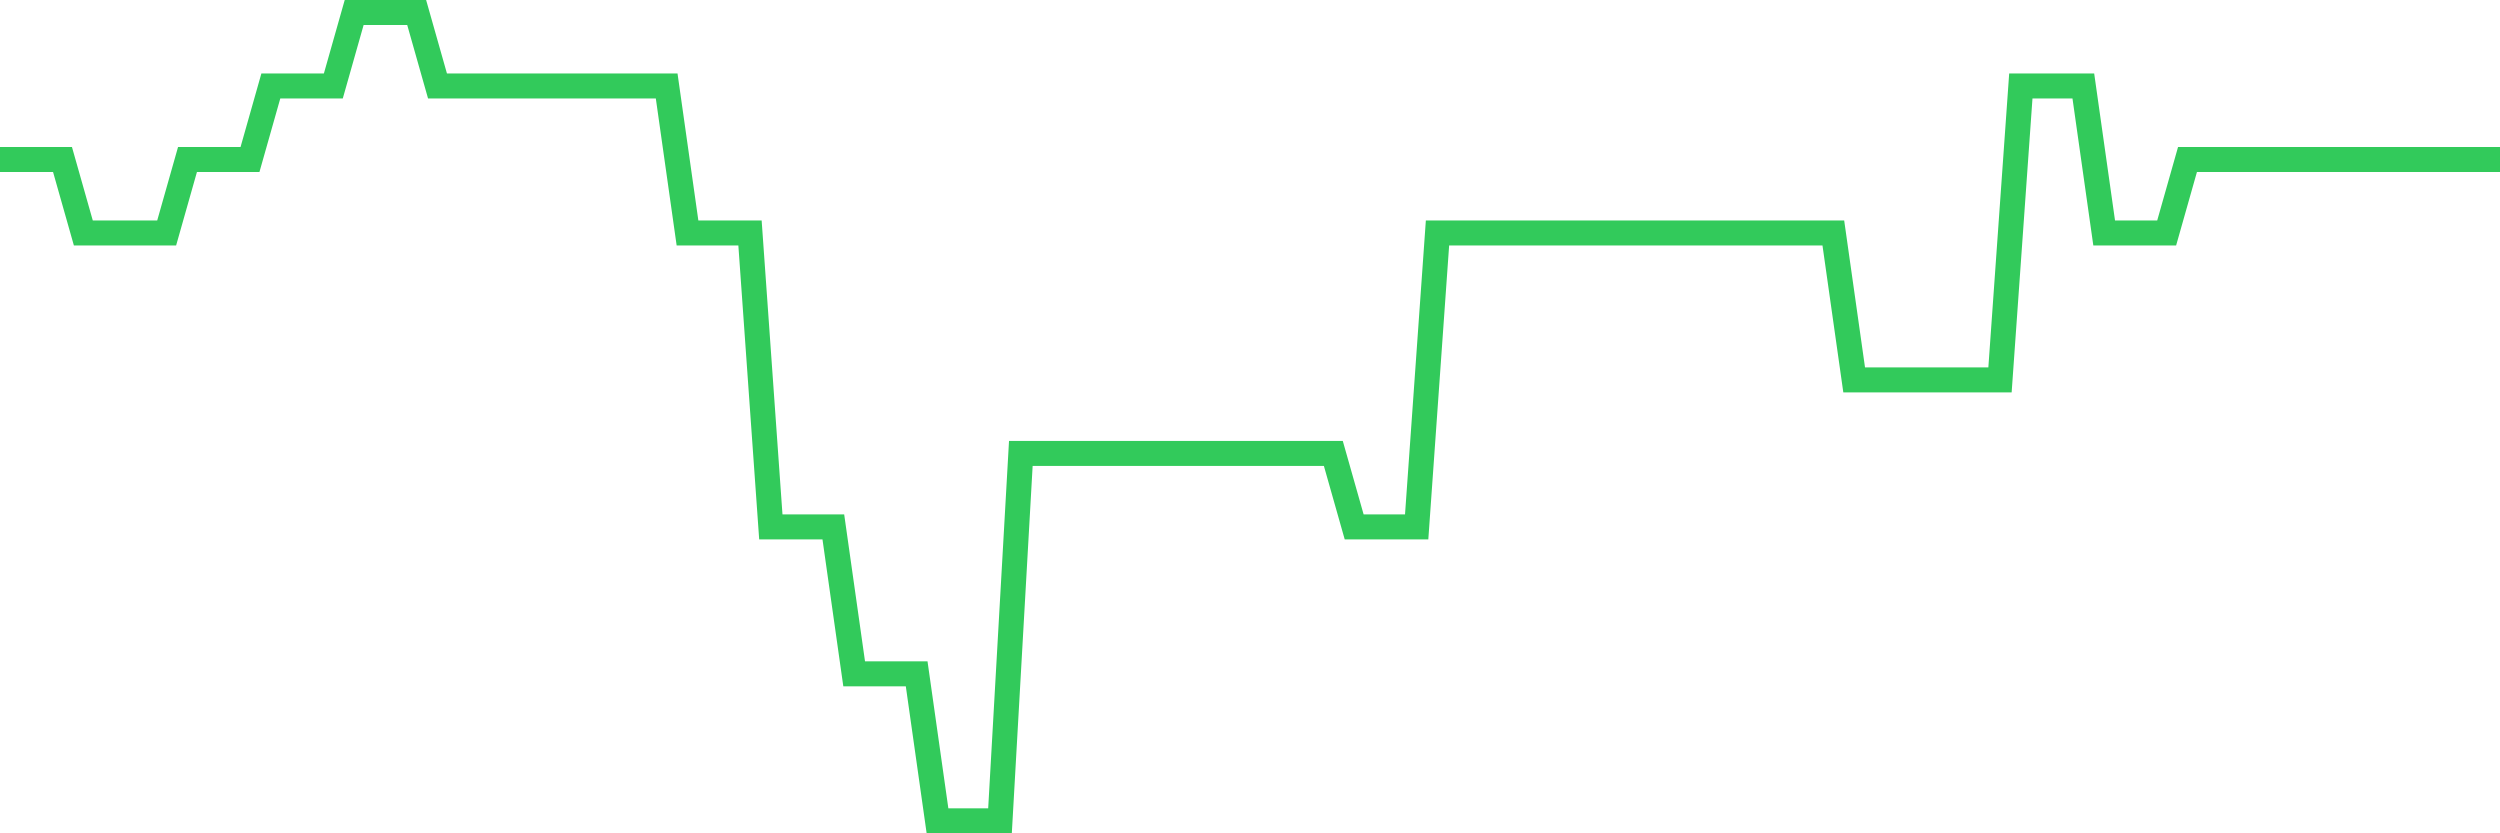 <svg
  xmlns="http://www.w3.org/2000/svg"
  xmlns:xlink="http://www.w3.org/1999/xlink"
  width="120"
  height="40"
  viewBox="0 0 120 40"
  preserveAspectRatio="none"
>
  <polyline
    points="0,7.655 1,7.655 2,7.655 3,7.655 4,11.182 5,11.182 6,11.182 7,11.182 8,11.182 9,7.655 10,7.655 11,7.655 12,7.655 13,4.127 14,4.127 15,4.127 16,4.127 17,0.6 18,0.6 19,0.6 20,0.6 21,4.127 22,4.127 23,4.127 24,4.127 25,4.127 26,4.127 27,4.127 28,4.127 29,4.127 30,4.127 31,4.127 32,4.127 33,11.182 34,11.182 35,11.182 36,11.182 37,25.291 38,25.291 39,25.291 40,25.291 41,32.345 42,32.345 43,32.345 44,32.345 45,39.4 46,39.4 47,39.4 48,39.4 49,21.764 50,21.764 51,21.764 52,21.764 53,21.764 54,21.764 55,21.764 56,21.764 57,21.764 58,21.764 59,21.764 60,21.764 61,21.764 62,21.764 63,21.764 64,21.764 65,25.291 66,25.291 67,25.291 68,25.291 69,11.182 70,11.182 71,11.182 72,11.182 73,11.182 74,11.182 75,11.182 76,11.182 77,11.182 78,11.182 79,11.182 80,11.182 81,11.182 82,11.182 83,11.182 84,11.182 85,11.182 86,11.182 87,11.182 88,11.182 89,18.236 90,18.236 91,18.236 92,18.236 93,18.236 94,18.236 95,18.236 96,18.236 97,4.127 98,4.127 99,4.127 100,4.127 101,11.182 102,11.182 103,11.182 104,11.182 105,7.655 106,7.655 107,7.655 108,7.655 109,7.655 110,7.655 111,7.655 112,7.655 113,7.655 114,7.655 115,7.655 116,7.655 117,7.655 118,7.655 119,7.655 120,7.655"
    fill="none"
    stroke="#32ca5b"
    stroke-width="1.2"
  >
  </polyline>
</svg>